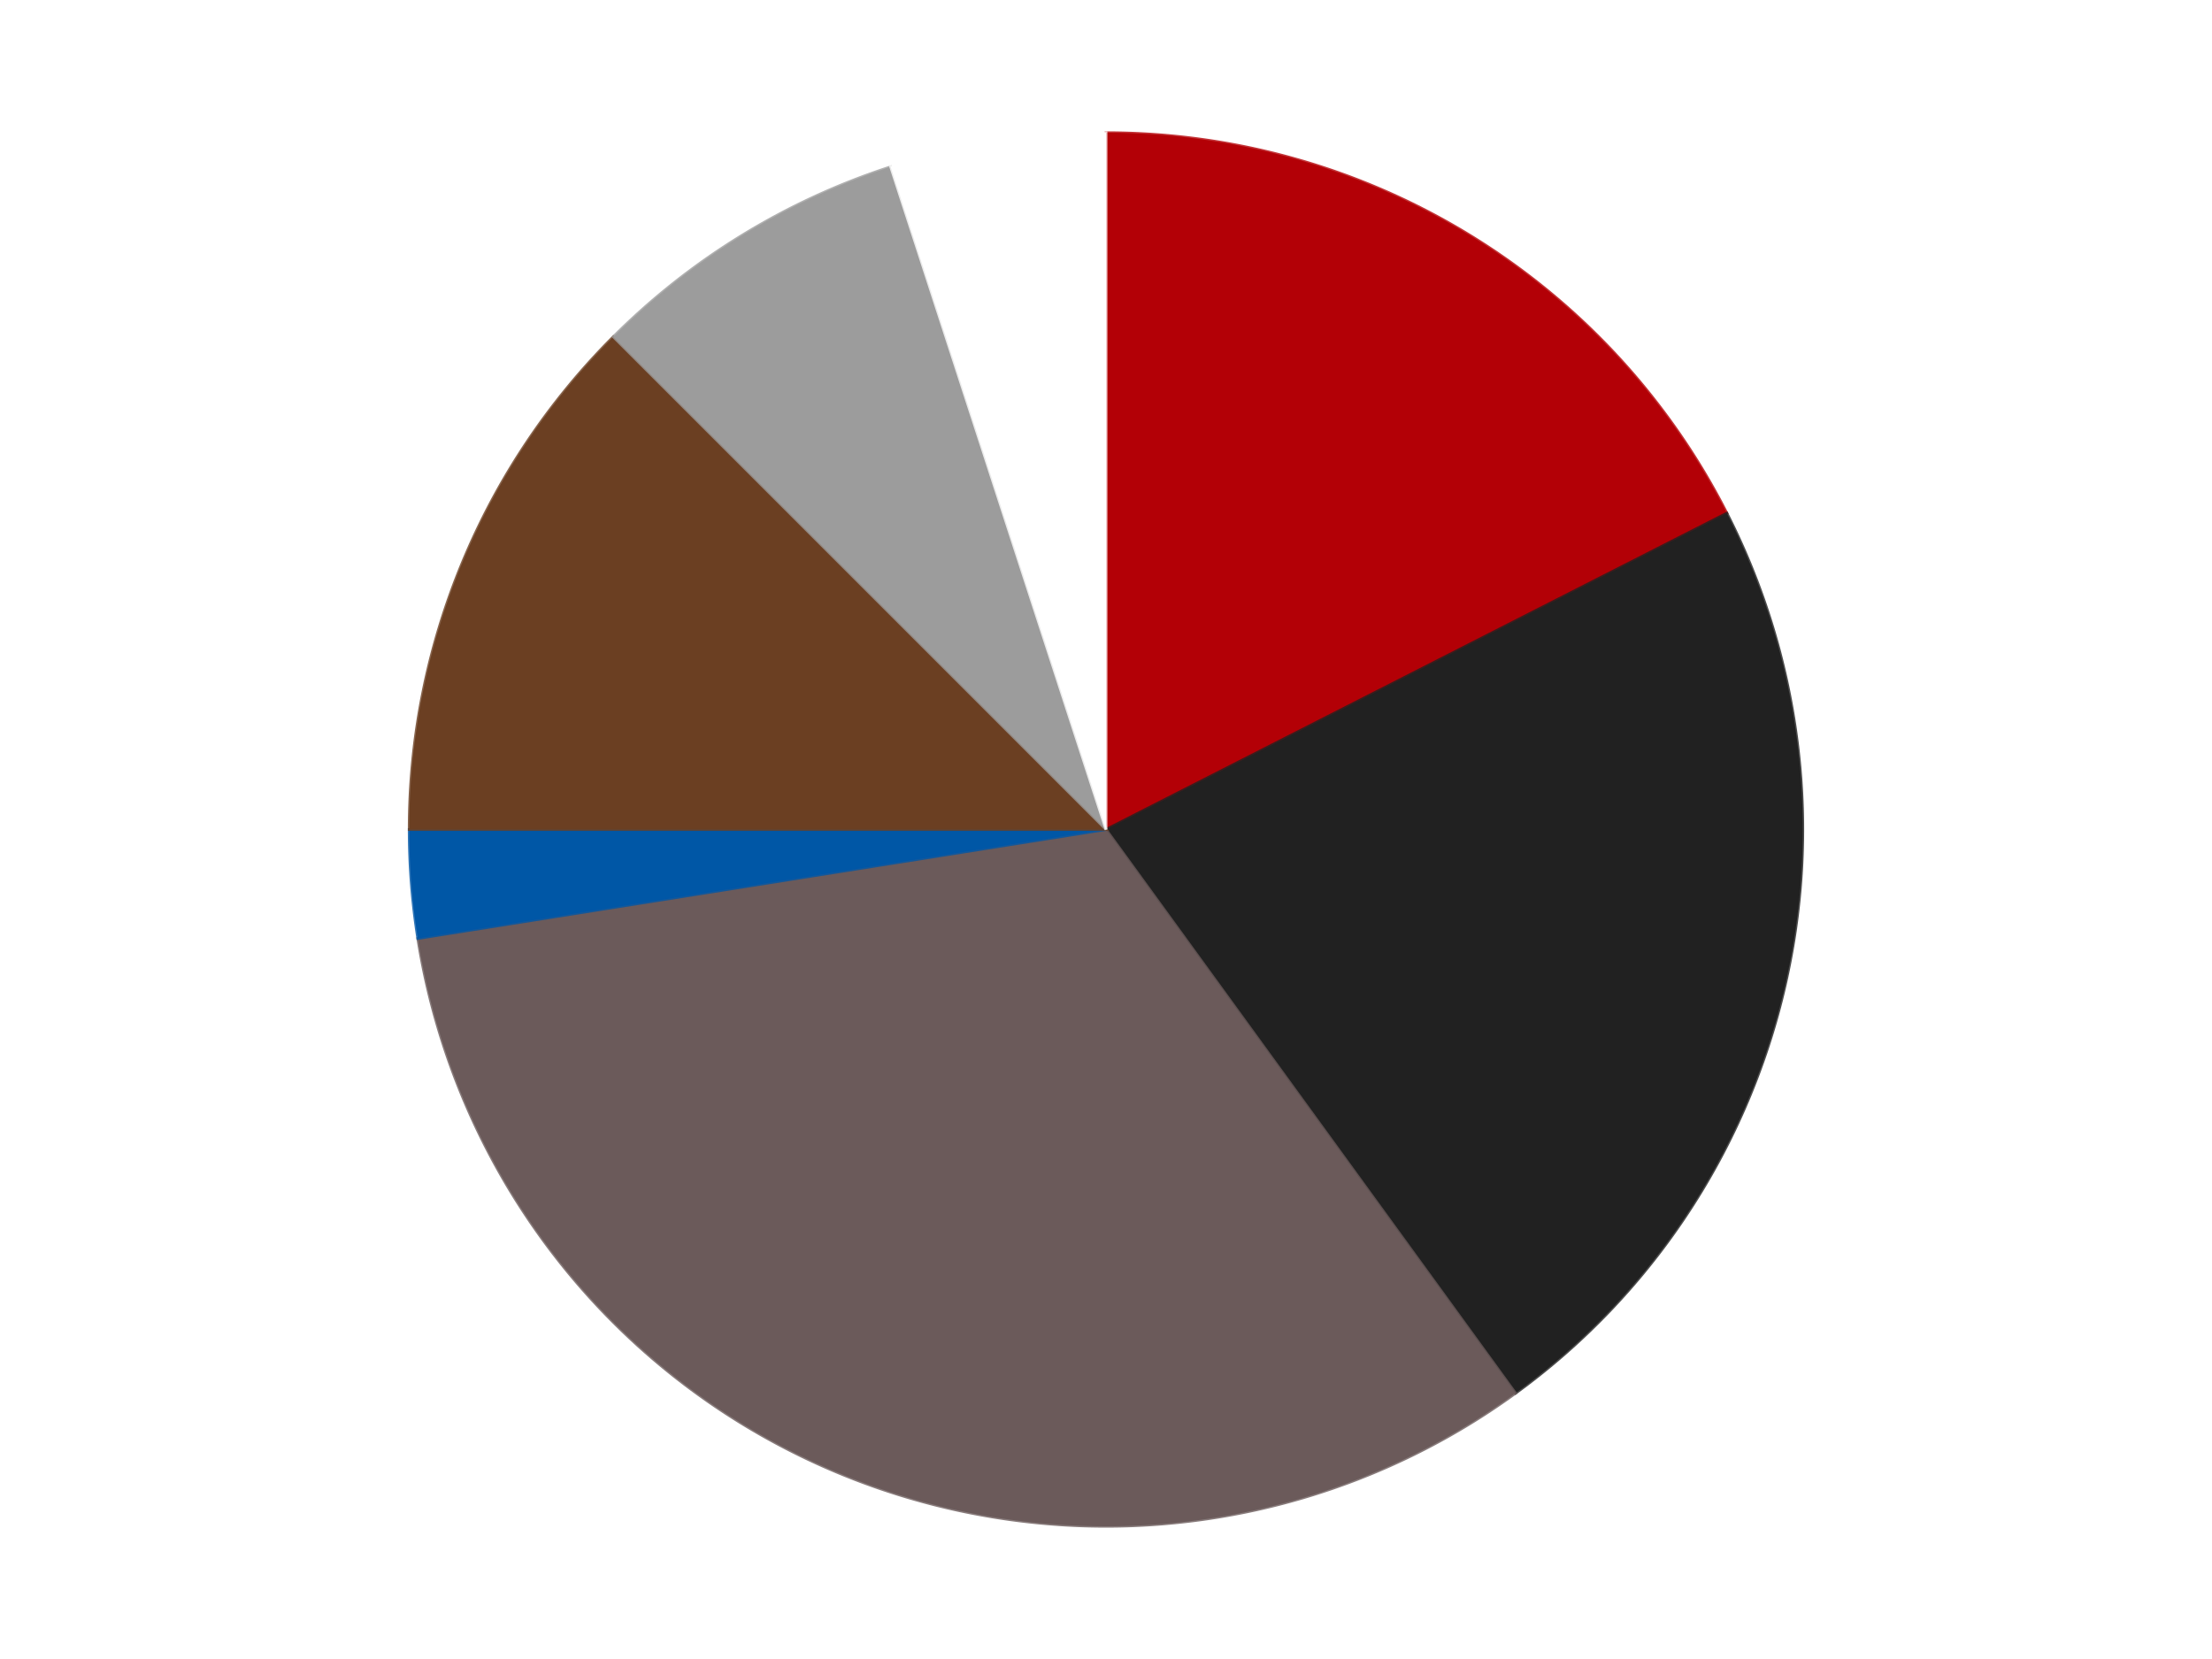 <?xml version='1.0' encoding='utf-8'?>
<svg xmlns="http://www.w3.org/2000/svg" xmlns:xlink="http://www.w3.org/1999/xlink" id="chart-6133b81b-ae7f-476b-a658-549ba3cd73df" class="pygal-chart" viewBox="0 0 800 600"><!--Generated with pygal 3.0.5 (lxml) ©Kozea 2012-2016 on 2025-01-03--><!--http://pygal.org--><!--http://github.com/Kozea/pygal--><defs><style type="text/css">#chart-6133b81b-ae7f-476b-a658-549ba3cd73df{-webkit-user-select:none;-webkit-font-smoothing:antialiased;font-family:Consolas,"Liberation Mono",Menlo,Courier,monospace}#chart-6133b81b-ae7f-476b-a658-549ba3cd73df .title{font-family:Consolas,"Liberation Mono",Menlo,Courier,monospace;font-size:16px}#chart-6133b81b-ae7f-476b-a658-549ba3cd73df .legends .legend text{font-family:Consolas,"Liberation Mono",Menlo,Courier,monospace;font-size:14px}#chart-6133b81b-ae7f-476b-a658-549ba3cd73df .axis text{font-family:Consolas,"Liberation Mono",Menlo,Courier,monospace;font-size:10px}#chart-6133b81b-ae7f-476b-a658-549ba3cd73df .axis text.major{font-family:Consolas,"Liberation Mono",Menlo,Courier,monospace;font-size:10px}#chart-6133b81b-ae7f-476b-a658-549ba3cd73df .text-overlay text.value{font-family:Consolas,"Liberation Mono",Menlo,Courier,monospace;font-size:16px}#chart-6133b81b-ae7f-476b-a658-549ba3cd73df .text-overlay text.label{font-family:Consolas,"Liberation Mono",Menlo,Courier,monospace;font-size:10px}#chart-6133b81b-ae7f-476b-a658-549ba3cd73df .tooltip{font-family:Consolas,"Liberation Mono",Menlo,Courier,monospace;font-size:14px}#chart-6133b81b-ae7f-476b-a658-549ba3cd73df text.no_data{font-family:Consolas,"Liberation Mono",Menlo,Courier,monospace;font-size:64px}
#chart-6133b81b-ae7f-476b-a658-549ba3cd73df{background-color:transparent}#chart-6133b81b-ae7f-476b-a658-549ba3cd73df path,#chart-6133b81b-ae7f-476b-a658-549ba3cd73df line,#chart-6133b81b-ae7f-476b-a658-549ba3cd73df rect,#chart-6133b81b-ae7f-476b-a658-549ba3cd73df circle{-webkit-transition:150ms;-moz-transition:150ms;transition:150ms}#chart-6133b81b-ae7f-476b-a658-549ba3cd73df .graph &gt; .background{fill:transparent}#chart-6133b81b-ae7f-476b-a658-549ba3cd73df .plot &gt; .background{fill:transparent}#chart-6133b81b-ae7f-476b-a658-549ba3cd73df .graph{fill:rgba(0,0,0,.87)}#chart-6133b81b-ae7f-476b-a658-549ba3cd73df text.no_data{fill:rgba(0,0,0,1)}#chart-6133b81b-ae7f-476b-a658-549ba3cd73df .title{fill:rgba(0,0,0,1)}#chart-6133b81b-ae7f-476b-a658-549ba3cd73df .legends .legend text{fill:rgba(0,0,0,.87)}#chart-6133b81b-ae7f-476b-a658-549ba3cd73df .legends .legend:hover text{fill:rgba(0,0,0,1)}#chart-6133b81b-ae7f-476b-a658-549ba3cd73df .axis .line{stroke:rgba(0,0,0,1)}#chart-6133b81b-ae7f-476b-a658-549ba3cd73df .axis .guide.line{stroke:rgba(0,0,0,.54)}#chart-6133b81b-ae7f-476b-a658-549ba3cd73df .axis .major.line{stroke:rgba(0,0,0,.87)}#chart-6133b81b-ae7f-476b-a658-549ba3cd73df .axis text.major{fill:rgba(0,0,0,1)}#chart-6133b81b-ae7f-476b-a658-549ba3cd73df .axis.y .guides:hover .guide.line,#chart-6133b81b-ae7f-476b-a658-549ba3cd73df .line-graph .axis.x .guides:hover .guide.line,#chart-6133b81b-ae7f-476b-a658-549ba3cd73df .stackedline-graph .axis.x .guides:hover .guide.line,#chart-6133b81b-ae7f-476b-a658-549ba3cd73df .xy-graph .axis.x .guides:hover .guide.line{stroke:rgba(0,0,0,1)}#chart-6133b81b-ae7f-476b-a658-549ba3cd73df .axis .guides:hover text{fill:rgba(0,0,0,1)}#chart-6133b81b-ae7f-476b-a658-549ba3cd73df .reactive{fill-opacity:1.0;stroke-opacity:.8;stroke-width:1}#chart-6133b81b-ae7f-476b-a658-549ba3cd73df .ci{stroke:rgba(0,0,0,.87)}#chart-6133b81b-ae7f-476b-a658-549ba3cd73df .reactive.active,#chart-6133b81b-ae7f-476b-a658-549ba3cd73df .active .reactive{fill-opacity:0.6;stroke-opacity:.9;stroke-width:4}#chart-6133b81b-ae7f-476b-a658-549ba3cd73df .ci .reactive.active{stroke-width:1.5}#chart-6133b81b-ae7f-476b-a658-549ba3cd73df .series text{fill:rgba(0,0,0,1)}#chart-6133b81b-ae7f-476b-a658-549ba3cd73df .tooltip rect{fill:transparent;stroke:rgba(0,0,0,1);-webkit-transition:opacity 150ms;-moz-transition:opacity 150ms;transition:opacity 150ms}#chart-6133b81b-ae7f-476b-a658-549ba3cd73df .tooltip .label{fill:rgba(0,0,0,.87)}#chart-6133b81b-ae7f-476b-a658-549ba3cd73df .tooltip .label{fill:rgba(0,0,0,.87)}#chart-6133b81b-ae7f-476b-a658-549ba3cd73df .tooltip .legend{font-size:.8em;fill:rgba(0,0,0,.54)}#chart-6133b81b-ae7f-476b-a658-549ba3cd73df .tooltip .x_label{font-size:.6em;fill:rgba(0,0,0,1)}#chart-6133b81b-ae7f-476b-a658-549ba3cd73df .tooltip .xlink{font-size:.5em;text-decoration:underline}#chart-6133b81b-ae7f-476b-a658-549ba3cd73df .tooltip .value{font-size:1.5em}#chart-6133b81b-ae7f-476b-a658-549ba3cd73df .bound{font-size:.5em}#chart-6133b81b-ae7f-476b-a658-549ba3cd73df .max-value{font-size:.75em;fill:rgba(0,0,0,.54)}#chart-6133b81b-ae7f-476b-a658-549ba3cd73df .map-element{fill:transparent;stroke:rgba(0,0,0,.54) !important}#chart-6133b81b-ae7f-476b-a658-549ba3cd73df .map-element .reactive{fill-opacity:inherit;stroke-opacity:inherit}#chart-6133b81b-ae7f-476b-a658-549ba3cd73df .color-0,#chart-6133b81b-ae7f-476b-a658-549ba3cd73df .color-0 a:visited{stroke:#F44336;fill:#F44336}#chart-6133b81b-ae7f-476b-a658-549ba3cd73df .color-1,#chart-6133b81b-ae7f-476b-a658-549ba3cd73df .color-1 a:visited{stroke:#3F51B5;fill:#3F51B5}#chart-6133b81b-ae7f-476b-a658-549ba3cd73df .color-2,#chart-6133b81b-ae7f-476b-a658-549ba3cd73df .color-2 a:visited{stroke:#009688;fill:#009688}#chart-6133b81b-ae7f-476b-a658-549ba3cd73df .color-3,#chart-6133b81b-ae7f-476b-a658-549ba3cd73df .color-3 a:visited{stroke:#FFC107;fill:#FFC107}#chart-6133b81b-ae7f-476b-a658-549ba3cd73df .color-4,#chart-6133b81b-ae7f-476b-a658-549ba3cd73df .color-4 a:visited{stroke:#FF5722;fill:#FF5722}#chart-6133b81b-ae7f-476b-a658-549ba3cd73df .color-5,#chart-6133b81b-ae7f-476b-a658-549ba3cd73df .color-5 a:visited{stroke:#9C27B0;fill:#9C27B0}#chart-6133b81b-ae7f-476b-a658-549ba3cd73df .color-6,#chart-6133b81b-ae7f-476b-a658-549ba3cd73df .color-6 a:visited{stroke:#03A9F4;fill:#03A9F4}#chart-6133b81b-ae7f-476b-a658-549ba3cd73df .text-overlay .color-0 text{fill:black}#chart-6133b81b-ae7f-476b-a658-549ba3cd73df .text-overlay .color-1 text{fill:black}#chart-6133b81b-ae7f-476b-a658-549ba3cd73df .text-overlay .color-2 text{fill:black}#chart-6133b81b-ae7f-476b-a658-549ba3cd73df .text-overlay .color-3 text{fill:black}#chart-6133b81b-ae7f-476b-a658-549ba3cd73df .text-overlay .color-4 text{fill:black}#chart-6133b81b-ae7f-476b-a658-549ba3cd73df .text-overlay .color-5 text{fill:black}#chart-6133b81b-ae7f-476b-a658-549ba3cd73df .text-overlay .color-6 text{fill:black}
#chart-6133b81b-ae7f-476b-a658-549ba3cd73df text.no_data{text-anchor:middle}#chart-6133b81b-ae7f-476b-a658-549ba3cd73df .guide.line{fill:none}#chart-6133b81b-ae7f-476b-a658-549ba3cd73df .centered{text-anchor:middle}#chart-6133b81b-ae7f-476b-a658-549ba3cd73df .title{text-anchor:middle}#chart-6133b81b-ae7f-476b-a658-549ba3cd73df .legends .legend text{fill-opacity:1}#chart-6133b81b-ae7f-476b-a658-549ba3cd73df .axis.x text{text-anchor:middle}#chart-6133b81b-ae7f-476b-a658-549ba3cd73df .axis.x:not(.web) text[transform]{text-anchor:start}#chart-6133b81b-ae7f-476b-a658-549ba3cd73df .axis.x:not(.web) text[transform].backwards{text-anchor:end}#chart-6133b81b-ae7f-476b-a658-549ba3cd73df .axis.y text{text-anchor:end}#chart-6133b81b-ae7f-476b-a658-549ba3cd73df .axis.y text[transform].backwards{text-anchor:start}#chart-6133b81b-ae7f-476b-a658-549ba3cd73df .axis.y2 text{text-anchor:start}#chart-6133b81b-ae7f-476b-a658-549ba3cd73df .axis.y2 text[transform].backwards{text-anchor:end}#chart-6133b81b-ae7f-476b-a658-549ba3cd73df .axis .guide.line{stroke-dasharray:4,4;stroke:black}#chart-6133b81b-ae7f-476b-a658-549ba3cd73df .axis .major.guide.line{stroke-dasharray:6,6;stroke:black}#chart-6133b81b-ae7f-476b-a658-549ba3cd73df .horizontal .axis.y .guide.line,#chart-6133b81b-ae7f-476b-a658-549ba3cd73df .horizontal .axis.y2 .guide.line,#chart-6133b81b-ae7f-476b-a658-549ba3cd73df .vertical .axis.x .guide.line{opacity:0}#chart-6133b81b-ae7f-476b-a658-549ba3cd73df .horizontal .axis.always_show .guide.line,#chart-6133b81b-ae7f-476b-a658-549ba3cd73df .vertical .axis.always_show .guide.line{opacity:1 !important}#chart-6133b81b-ae7f-476b-a658-549ba3cd73df .axis.y .guides:hover .guide.line,#chart-6133b81b-ae7f-476b-a658-549ba3cd73df .axis.y2 .guides:hover .guide.line,#chart-6133b81b-ae7f-476b-a658-549ba3cd73df .axis.x .guides:hover .guide.line{opacity:1}#chart-6133b81b-ae7f-476b-a658-549ba3cd73df .axis .guides:hover text{opacity:1}#chart-6133b81b-ae7f-476b-a658-549ba3cd73df .nofill{fill:none}#chart-6133b81b-ae7f-476b-a658-549ba3cd73df .subtle-fill{fill-opacity:.2}#chart-6133b81b-ae7f-476b-a658-549ba3cd73df .dot{stroke-width:1px;fill-opacity:1;stroke-opacity:1}#chart-6133b81b-ae7f-476b-a658-549ba3cd73df .dot.active{stroke-width:5px}#chart-6133b81b-ae7f-476b-a658-549ba3cd73df .dot.negative{fill:transparent}#chart-6133b81b-ae7f-476b-a658-549ba3cd73df text,#chart-6133b81b-ae7f-476b-a658-549ba3cd73df tspan{stroke:none !important}#chart-6133b81b-ae7f-476b-a658-549ba3cd73df .series text.active{opacity:1}#chart-6133b81b-ae7f-476b-a658-549ba3cd73df .tooltip rect{fill-opacity:.95;stroke-width:.5}#chart-6133b81b-ae7f-476b-a658-549ba3cd73df .tooltip text{fill-opacity:1}#chart-6133b81b-ae7f-476b-a658-549ba3cd73df .showable{visibility:hidden}#chart-6133b81b-ae7f-476b-a658-549ba3cd73df .showable.shown{visibility:visible}#chart-6133b81b-ae7f-476b-a658-549ba3cd73df .gauge-background{fill:rgba(229,229,229,1);stroke:none}#chart-6133b81b-ae7f-476b-a658-549ba3cd73df .bg-lines{stroke:transparent;stroke-width:2px}</style><script type="text/javascript">window.pygal = window.pygal || {};window.pygal.config = window.pygal.config || {};window.pygal.config['6133b81b-ae7f-476b-a658-549ba3cd73df'] = {"allow_interruptions": false, "box_mode": "extremes", "classes": ["pygal-chart"], "css": ["file://style.css", "file://graph.css"], "defs": [], "disable_xml_declaration": false, "dots_size": 2.5, "dynamic_print_values": false, "explicit_size": false, "fill": false, "force_uri_protocol": "https", "formatter": null, "half_pie": false, "height": 600, "include_x_axis": false, "inner_radius": 0, "interpolate": null, "interpolation_parameters": {}, "interpolation_precision": 250, "inverse_y_axis": false, "js": ["//kozea.github.io/pygal.js/2.0.x/pygal-tooltips.min.js"], "legend_at_bottom": false, "legend_at_bottom_columns": null, "legend_box_size": 12, "logarithmic": false, "margin": 20, "margin_bottom": null, "margin_left": null, "margin_right": null, "margin_top": null, "max_scale": 16, "min_scale": 4, "missing_value_fill_truncation": "x", "no_data_text": "No data", "no_prefix": false, "order_min": null, "pretty_print": false, "print_labels": false, "print_values": false, "print_values_position": "center", "print_zeroes": true, "range": null, "rounded_bars": null, "secondary_range": null, "show_dots": true, "show_legend": false, "show_minor_x_labels": true, "show_minor_y_labels": true, "show_only_major_dots": false, "show_x_guides": false, "show_x_labels": true, "show_y_guides": true, "show_y_labels": true, "spacing": 10, "stack_from_top": false, "strict": false, "stroke": true, "stroke_style": null, "style": {"background": "transparent", "ci_colors": [], "colors": ["#F44336", "#3F51B5", "#009688", "#FFC107", "#FF5722", "#9C27B0", "#03A9F4", "#8BC34A", "#FF9800", "#E91E63", "#2196F3", "#4CAF50", "#FFEB3B", "#673AB7", "#00BCD4", "#CDDC39", "#9E9E9E", "#607D8B"], "dot_opacity": "1", "font_family": "Consolas, \"Liberation Mono\", Menlo, Courier, monospace", "foreground": "rgba(0, 0, 0, .87)", "foreground_strong": "rgba(0, 0, 0, 1)", "foreground_subtle": "rgba(0, 0, 0, .54)", "guide_stroke_color": "black", "guide_stroke_dasharray": "4,4", "label_font_family": "Consolas, \"Liberation Mono\", Menlo, Courier, monospace", "label_font_size": 10, "legend_font_family": "Consolas, \"Liberation Mono\", Menlo, Courier, monospace", "legend_font_size": 14, "major_guide_stroke_color": "black", "major_guide_stroke_dasharray": "6,6", "major_label_font_family": "Consolas, \"Liberation Mono\", Menlo, Courier, monospace", "major_label_font_size": 10, "no_data_font_family": "Consolas, \"Liberation Mono\", Menlo, Courier, monospace", "no_data_font_size": 64, "opacity": "1.0", "opacity_hover": "0.6", "plot_background": "transparent", "stroke_opacity": ".8", "stroke_opacity_hover": ".9", "stroke_width": "1", "stroke_width_hover": "4", "title_font_family": "Consolas, \"Liberation Mono\", Menlo, Courier, monospace", "title_font_size": 16, "tooltip_font_family": "Consolas, \"Liberation Mono\", Menlo, Courier, monospace", "tooltip_font_size": 14, "transition": "150ms", "value_background": "rgba(229, 229, 229, 1)", "value_colors": [], "value_font_family": "Consolas, \"Liberation Mono\", Menlo, Courier, monospace", "value_font_size": 16, "value_label_font_family": "Consolas, \"Liberation Mono\", Menlo, Courier, monospace", "value_label_font_size": 10}, "title": null, "tooltip_border_radius": 0, "tooltip_fancy_mode": true, "truncate_label": null, "truncate_legend": null, "width": 800, "x_label_rotation": 0, "x_labels": null, "x_labels_major": null, "x_labels_major_count": null, "x_labels_major_every": null, "x_title": null, "xrange": null, "y_label_rotation": 0, "y_labels": null, "y_labels_major": null, "y_labels_major_count": null, "y_labels_major_every": null, "y_title": null, "zero": 0, "legends": ["Red", "Black", "Dark Gray", "Blue", "Brown", "Light Gray", "White"]}</script><script type="text/javascript" xlink:href="https://kozea.github.io/pygal.js/2.0.x/pygal-tooltips.min.js"/></defs><title>Pygal</title><g class="graph pie-graph vertical"><rect x="0" y="0" width="800" height="600" class="background"/><g transform="translate(20, 20)" class="plot"><rect x="0" y="0" width="760" height="560" class="background"/><g class="series serie-0 color-0"><g class="slices"><g class="slice" style="fill: #B30006; stroke: #B30006"><path d="M380 28 A252 252 0 0 1 604.534 165.594 L380 280 A0 0 0 0 0 380 280 z" class="slice reactive tooltip-trigger"/><desc class="value">7</desc><desc class="x centered">445.8348191542095</desc><desc class="y centered">172.56733929138437</desc></g></g></g><g class="series serie-1 color-1"><g class="slices"><g class="slice" style="fill: #212121; stroke: #212121"><path d="M604.534 165.594 A252 252 0 0 1 528.122 483.872 L380 280 A0 0 0 0 0 380 280 z" class="slice reactive tooltip-trigger"/><desc class="value">9</desc><desc class="x centered">502.51860997010726</desc><desc class="y centered">309.4141158458441</desc></g></g></g><g class="series serie-2 color-2"><g class="slices"><g class="slice" style="fill: #6B5A5A; stroke: #6B5A5A"><path d="M528.122 483.872 A252 252 0 0 1 131.103 319.421 L380 280 A0 0 0 0 0 380 280 z" class="slice reactive tooltip-trigger"/><desc class="value">13</desc><desc class="x centered">331.7818875219987</desc><desc class="y centered">396.4088210964221</desc></g></g></g><g class="series serie-3 color-3"><g class="slices"><g class="slice" style="fill: #0057A6; stroke: #0057A6"><path d="M131.103 319.421 A252 252 0 0 1 128 280 L380 280 A0 0 0 0 0 380 280 z" class="slice reactive tooltip-trigger"/><desc class="value">1</desc><desc class="x centered">254.38841594962588</desc><desc class="y centered">289.88584606170855</desc></g></g></g><g class="series serie-4 color-4"><g class="slices"><g class="slice" style="fill: #6B3F22; stroke: #6B3F22"><path d="M128 280 A252 252 0 0 1 201.809 101.809 L380 280 A0 0 0 0 0 380 280 z" class="slice reactive tooltip-trigger"/><desc class="value">5</desc><desc class="x centered">263.5911789035779</desc><desc class="y centered">231.78188752199867</desc></g></g></g><g class="series serie-5 color-5"><g class="slices"><g class="slice" style="fill: #9C9C9C; stroke: #9C9C9C"><path d="M201.809 101.809 A252 252 0 0 1 302.128 40.334 L380 280 A0 0 0 0 0 380 280 z" class="slice reactive tooltip-trigger"/><desc class="value">3</desc><desc class="x centered">314.1651808457905</desc><desc class="y centered">172.56733929138437</desc></g></g></g><g class="series serie-6 color-6"><g class="slices"><g class="slice" style="fill: #FFFFFF; stroke: #FFFFFF"><path d="M302.128 40.334 A252 252 0 0 1 380 28 L380 280 A0 0 0 0 0 380 280 z" class="slice reactive tooltip-trigger"/><desc class="value">2</desc><desc class="x centered">360.2892574049309</desc><desc class="y centered">155.55126908501265</desc></g></g></g></g><g class="titles"/><g transform="translate(20, 20)" class="plot overlay"><g class="series serie-0 color-0"/><g class="series serie-1 color-1"/><g class="series serie-2 color-2"/><g class="series serie-3 color-3"/><g class="series serie-4 color-4"/><g class="series serie-5 color-5"/><g class="series serie-6 color-6"/></g><g transform="translate(20, 20)" class="plot text-overlay"><g class="series serie-0 color-0"/><g class="series serie-1 color-1"/><g class="series serie-2 color-2"/><g class="series serie-3 color-3"/><g class="series serie-4 color-4"/><g class="series serie-5 color-5"/><g class="series serie-6 color-6"/></g><g transform="translate(20, 20)" class="plot tooltip-overlay"><g transform="translate(0 0)" style="opacity: 0" class="tooltip"><rect rx="0" ry="0" width="0" height="0" class="tooltip-box"/><g class="text"/></g></g></g></svg>
